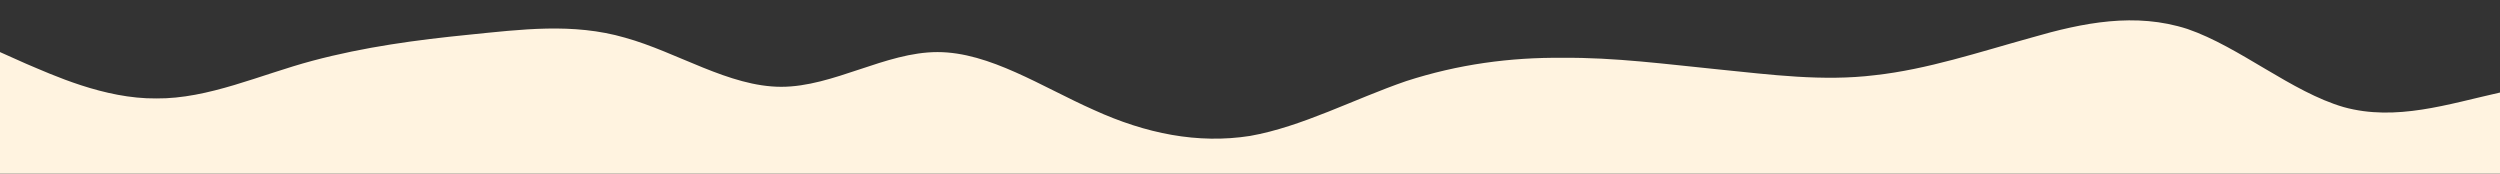 <?xml version="1.0" standalone="no"?>
<svg xmlns:xlink="http://www.w3.org/1999/xlink" id="wave" style="transform:rotate(0deg); transition: 0.3s" viewBox="0 0 1440 100" version="1.1" xmlns="http://www.w3.org/2000/svg"><rect x="0" y="0" width="1440" height="100" fill="#333333" stroke="none"/><defs><linearGradient id="sw-gradient-0" x1="0" x2="0" y1="1" y2="0"><stop stop-color="#FFF3E0" offset="0%"/><stop stop-color="#FFF3E0" offset="100%"/></linearGradient></defs><path style="transform:translate(0, 0px); opacity:1" fill="url(#sw-gradient-0)" d="M0,30L15,36.7C30,43,60,57,90,56.7C120,57,150,43,180,35C210,27,240,23,270,20C300,17,330,13,360,21.7C390,30,420,50,450,50C480,50,510,30,540,30C570,30,600,50,630,63.3C660,77,690,83,720,78.3C750,73,780,57,810,46.7C840,37,870,33,900,33.3C930,33,960,37,990,40C1020,43,1050,47,1080,43.3C1110,40,1140,30,1170,21.7C1200,13,1230,7,1260,16.7C1290,27,1320,53,1350,61.7C1380,70,1410,60,1440,53.3C1470,47,1500,43,1530,43.3C1560,43,1590,47,1620,46.7C1650,47,1680,43,1710,36.7C1740,30,1770,20,1800,26.7C1830,33,1860,57,1890,55C1920,53,1950,27,1980,18.3C2010,10,2040,20,2070,28.3C2100,37,2130,43,2145,46.7L2160,50L2160,100L2145,100C2130,100,2100,100,2070,100C2040,100,2010,100,1980,100C1950,100,1920,100,1890,100C1860,100,1830,100,1800,100C1770,100,1740,100,1710,100C1680,100,1650,100,1620,100C1590,100,1560,100,1530,100C1500,100,1470,100,1440,100C1410,100,1380,100,1350,100C1320,100,1290,100,1260,100C1230,100,1200,100,1170,100C1140,100,1110,100,1080,100C1050,100,1020,100,990,100C960,100,930,100,900,100C870,100,840,100,810,100C780,100,750,100,720,100C690,100,660,100,630,100C600,100,570,100,540,100C510,100,480,100,450,100C420,100,390,100,360,100C330,100,300,100,270,100C240,100,210,100,180,100C150,100,120,100,90,100C60,100,30,100,15,100L0,100Z"/></svg>